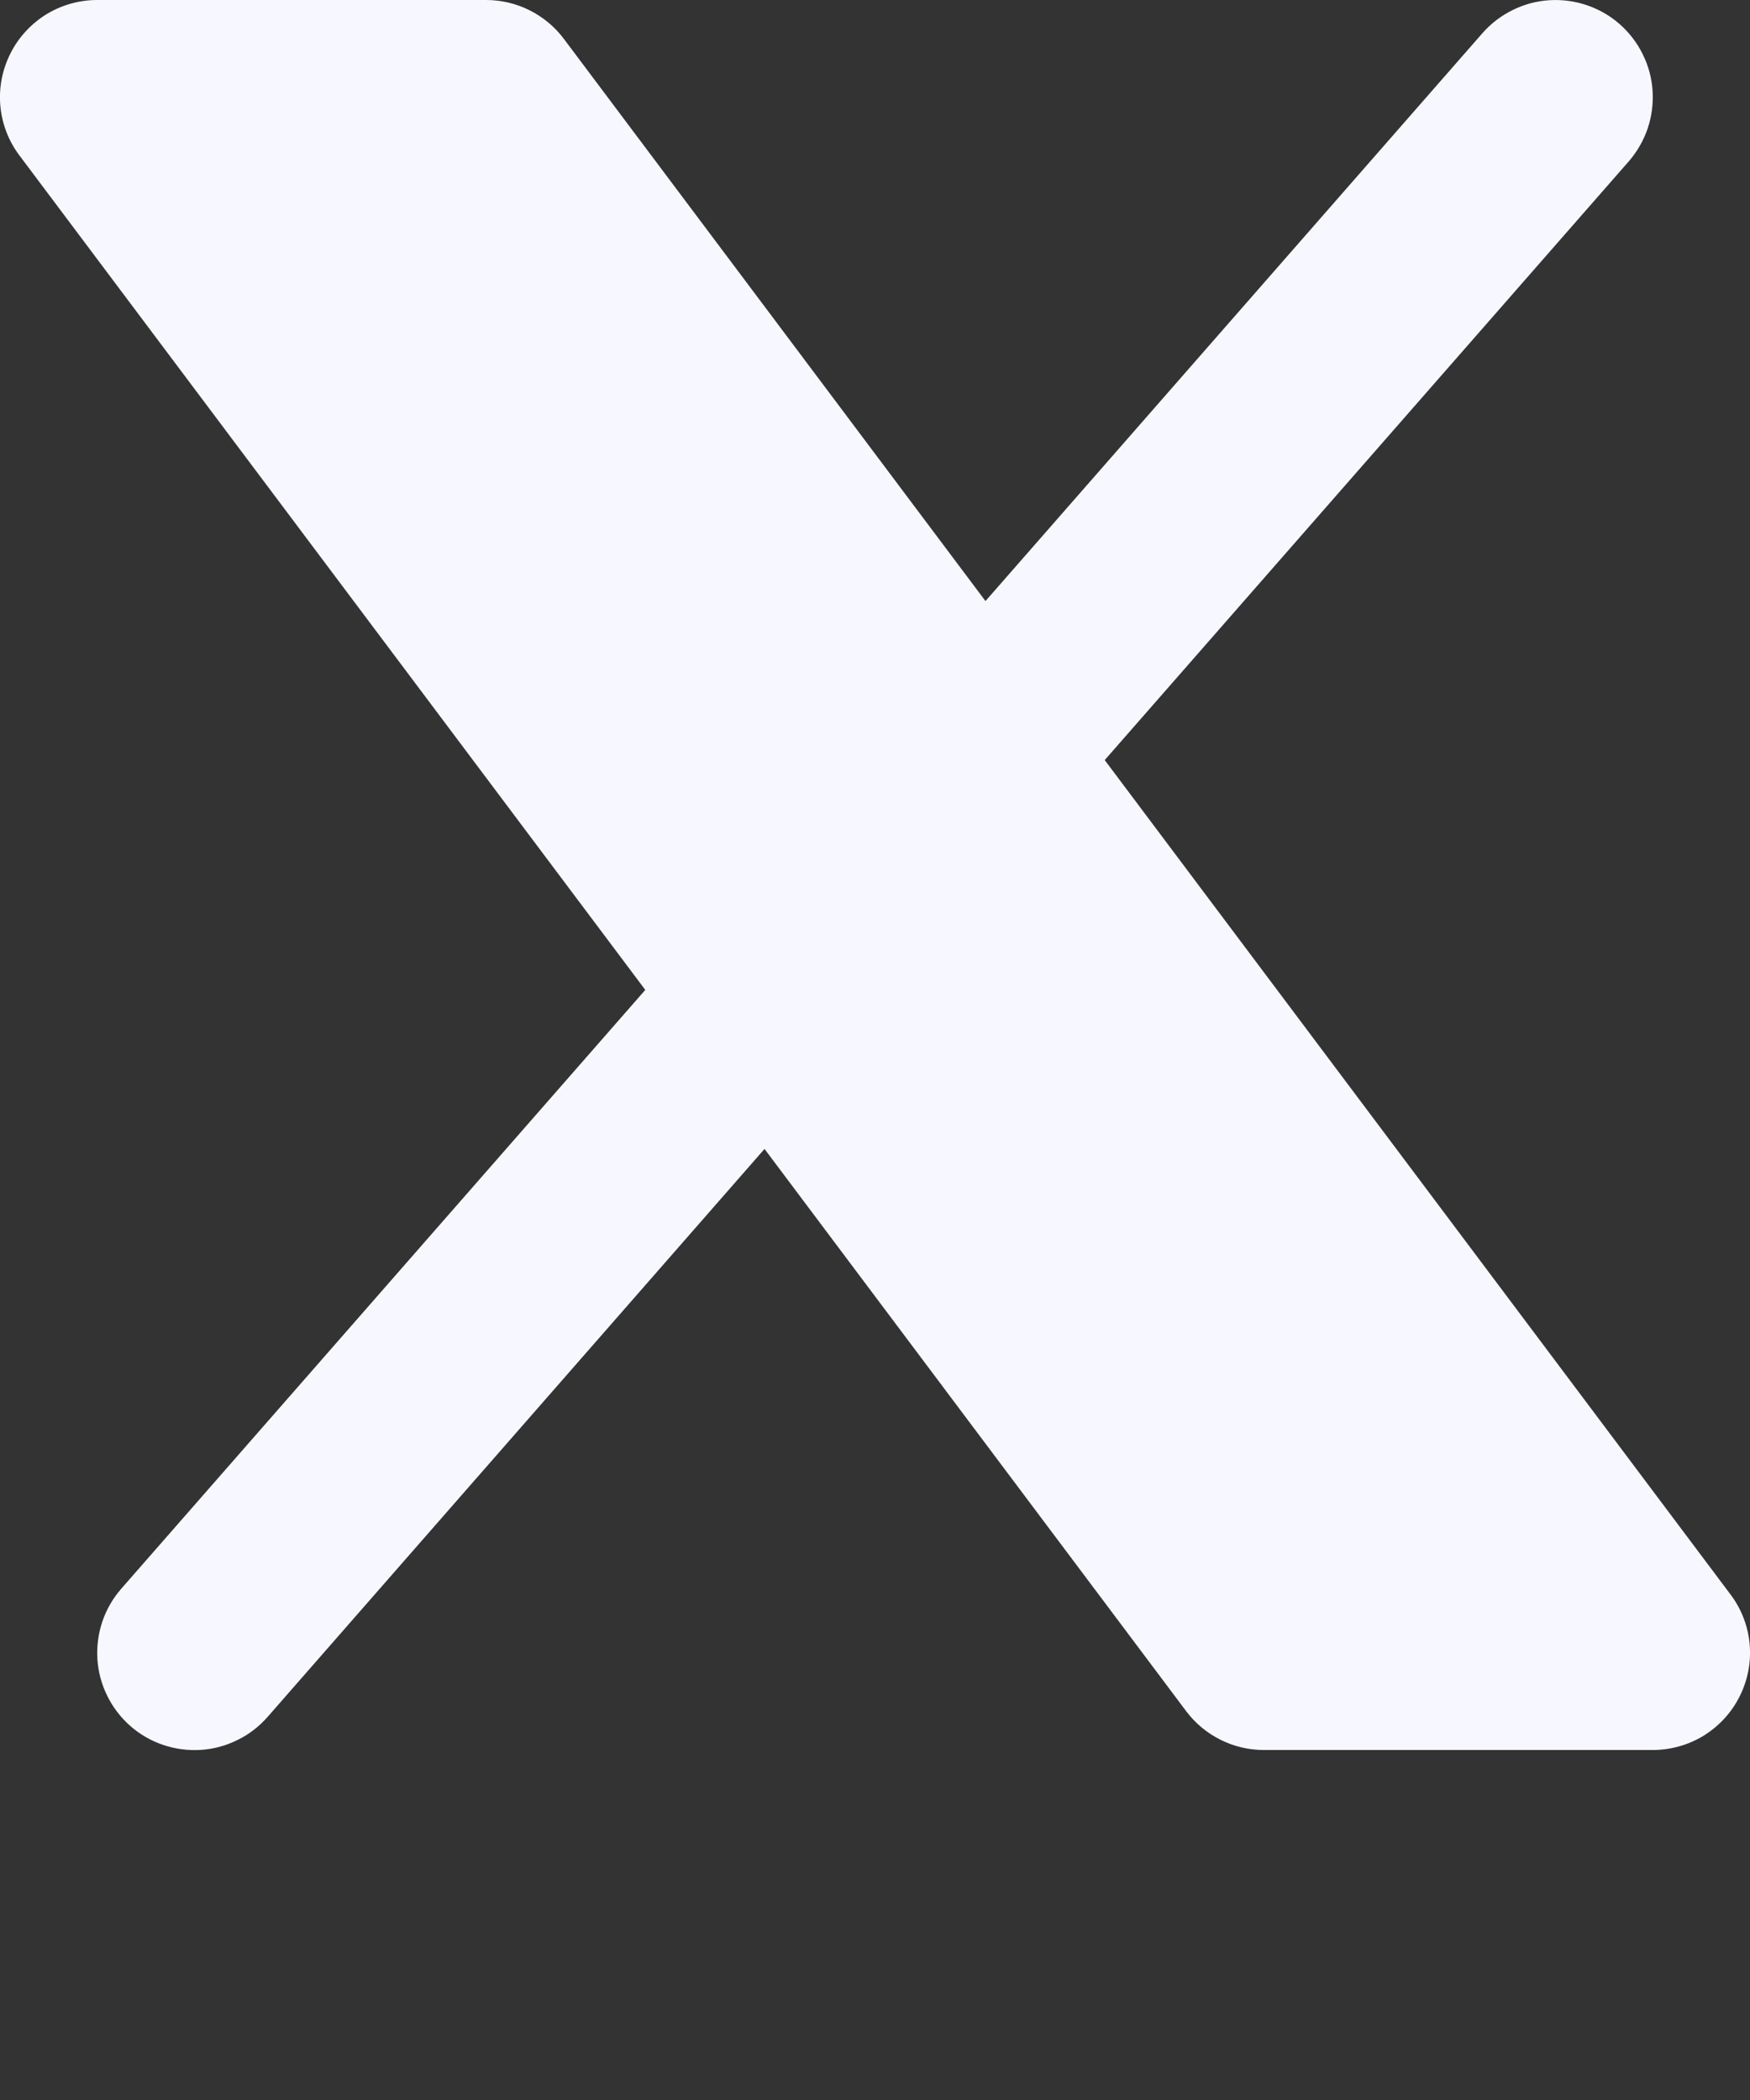 <svg preserveAspectRatio="none" width="100%" height="100%" overflow="visible" style="display: block;" viewBox="0 0 15 18" fill="none" xmlns="http://www.w3.org/2000/svg">
<rect x="0" y="0" width="15" height="18" fill="#333333" stroke="none"/>
<g id="Group">
<g id="Vector">
</g>
<path id="Vector_2" d="M13.961 1.383C14.033 1.3 14.088 1.204 14.123 1.101C14.158 0.997 14.172 0.887 14.165 0.778C14.158 0.669 14.129 0.562 14.08 0.464C14.032 0.366 13.964 0.278 13.882 0.206C13.8 0.134 13.704 0.079 13.6 0.044C13.496 0.009 13.387 -0.005 13.278 0.002C13.168 0.009 13.062 0.038 12.964 0.087C12.866 0.135 12.778 0.203 12.706 0.285L8.447 5.152L4.833 0.333C4.756 0.23 4.655 0.146 4.539 0.088C4.424 0.03 4.296 0 4.167 0H0.833C0.679 0 0.527 0.043 0.395 0.124C0.264 0.206 0.157 0.322 0.088 0.461C0.019 0.599 -0.011 0.754 0.003 0.908C0.017 1.062 0.074 1.21 0.167 1.333L5.531 8.485L1.039 13.618C0.967 13.701 0.912 13.796 0.877 13.9C0.842 14.004 0.828 14.114 0.835 14.223C0.842 14.332 0.871 14.439 0.92 14.537C0.968 14.635 1.036 14.723 1.118 14.795C1.2 14.867 1.296 14.922 1.4 14.957C1.504 14.992 1.613 15.006 1.722 14.999C1.832 14.992 1.938 14.963 2.036 14.914C2.135 14.866 2.222 14.798 2.294 14.716L6.553 9.848L10.167 14.667C10.244 14.77 10.345 14.854 10.461 14.912C10.576 14.97 10.704 15 10.833 15H14.167C14.321 15 14.473 14.957 14.605 14.876C14.736 14.794 14.843 14.678 14.912 14.539C14.981 14.401 15.011 14.246 14.997 14.092C14.983 13.938 14.926 13.79 14.833 13.667L9.469 6.515L13.961 1.383Z" fill="#F7F8FF"/>
</g>
</svg>
